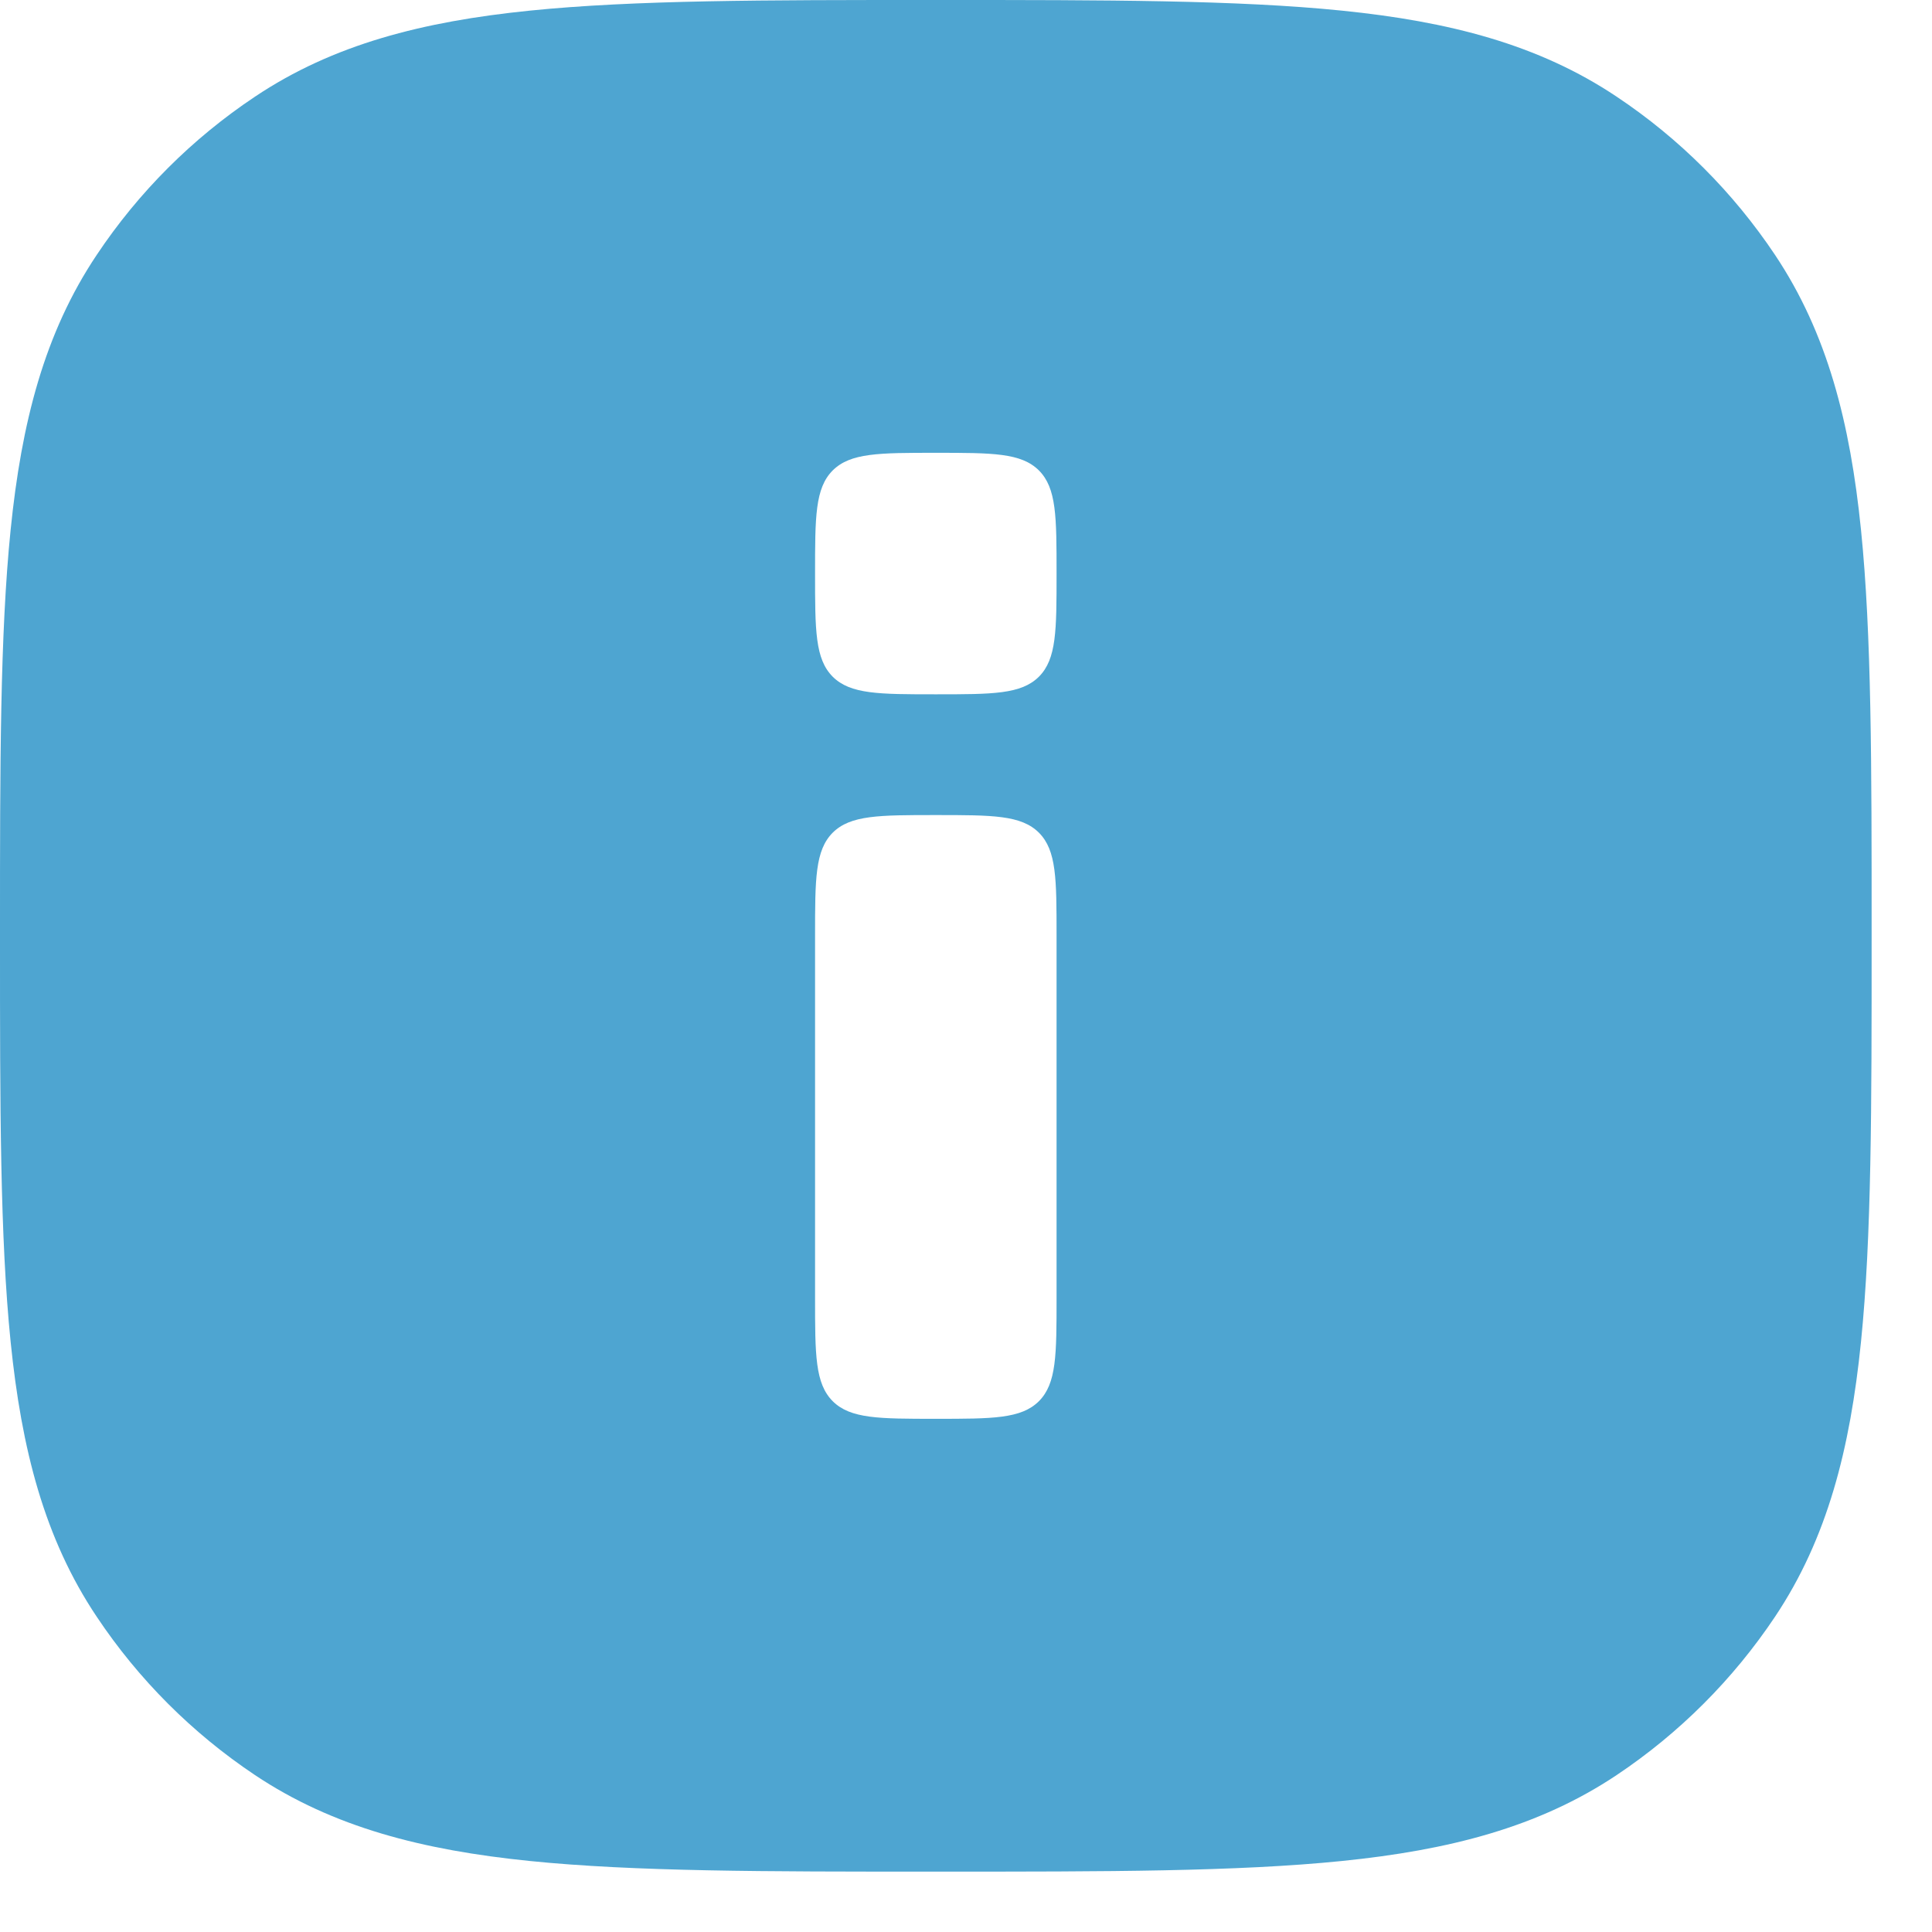 <?xml version="1.0" encoding="UTF-8"?> <svg xmlns="http://www.w3.org/2000/svg" width="16" height="16" viewBox="0 0 16 16" fill="none"> <path fill-rule="evenodd" clip-rule="evenodd" d="M7.708 1.62513e-07H7.792C9.161 -8.2032e-06 10.246 -1.48267e-05 11.112 0.088C12 0.178 12.741 0.367 13.389 0.801C13.908 1.147 14.353 1.592 14.7 2.111C15.133 2.759 15.322 3.5 15.412 4.388C15.5 5.254 15.5 6.339 15.5 7.708V7.792C15.5 9.161 15.5 10.246 15.412 11.112C15.322 12 15.133 12.741 14.7 13.389C14.353 13.908 13.908 14.353 13.389 14.7C12.741 15.133 12 15.322 11.112 15.412C10.246 15.5 9.161 15.5 7.792 15.5H7.708C6.339 15.5 5.254 15.5 4.388 15.412C3.5 15.322 2.759 15.133 2.111 14.7C1.592 14.353 1.147 13.908 0.801 13.389C0.367 12.741 0.178 12 0.088 11.112C-1.48341e-05 10.246 -8.2032e-06 9.161 1.62513e-07 7.792V7.708C-8.2032e-06 6.339 -1.48267e-05 5.254 0.088 4.388C0.178 3.5 0.367 2.759 0.801 2.111C1.147 1.592 1.592 1.147 2.111 0.801C2.759 0.367 3.5 0.178 4.388 0.088C5.254 -1.48341e-05 6.339 -8.2032e-06 7.708 1.62513e-07ZM6.896 3.896C6.75 4.043 6.75 4.279 6.75 4.75C6.75 5.221 6.75 5.457 6.896 5.604C7.043 5.75 7.279 5.75 7.75 5.75C8.221 5.75 8.457 5.75 8.604 5.604C8.75 5.457 8.75 5.221 8.75 4.75C8.75 4.279 8.75 4.043 8.604 3.896C8.457 3.75 8.221 3.75 7.75 3.75C7.279 3.75 7.043 3.75 6.896 3.896ZM6.896 6.896C6.75 7.043 6.75 7.279 6.75 7.75V10.75C6.75 11.221 6.75 11.457 6.896 11.604C7.043 11.75 7.279 11.75 7.75 11.75C8.221 11.75 8.457 11.75 8.604 11.604C8.75 11.457 8.75 11.221 8.75 10.75V7.75C8.75 7.279 8.75 7.043 8.604 6.896C8.457 6.75 8.221 6.75 7.75 6.75C7.279 6.75 7.043 6.75 6.896 6.896Z" fill="#4EA5D1"></path> </svg> 